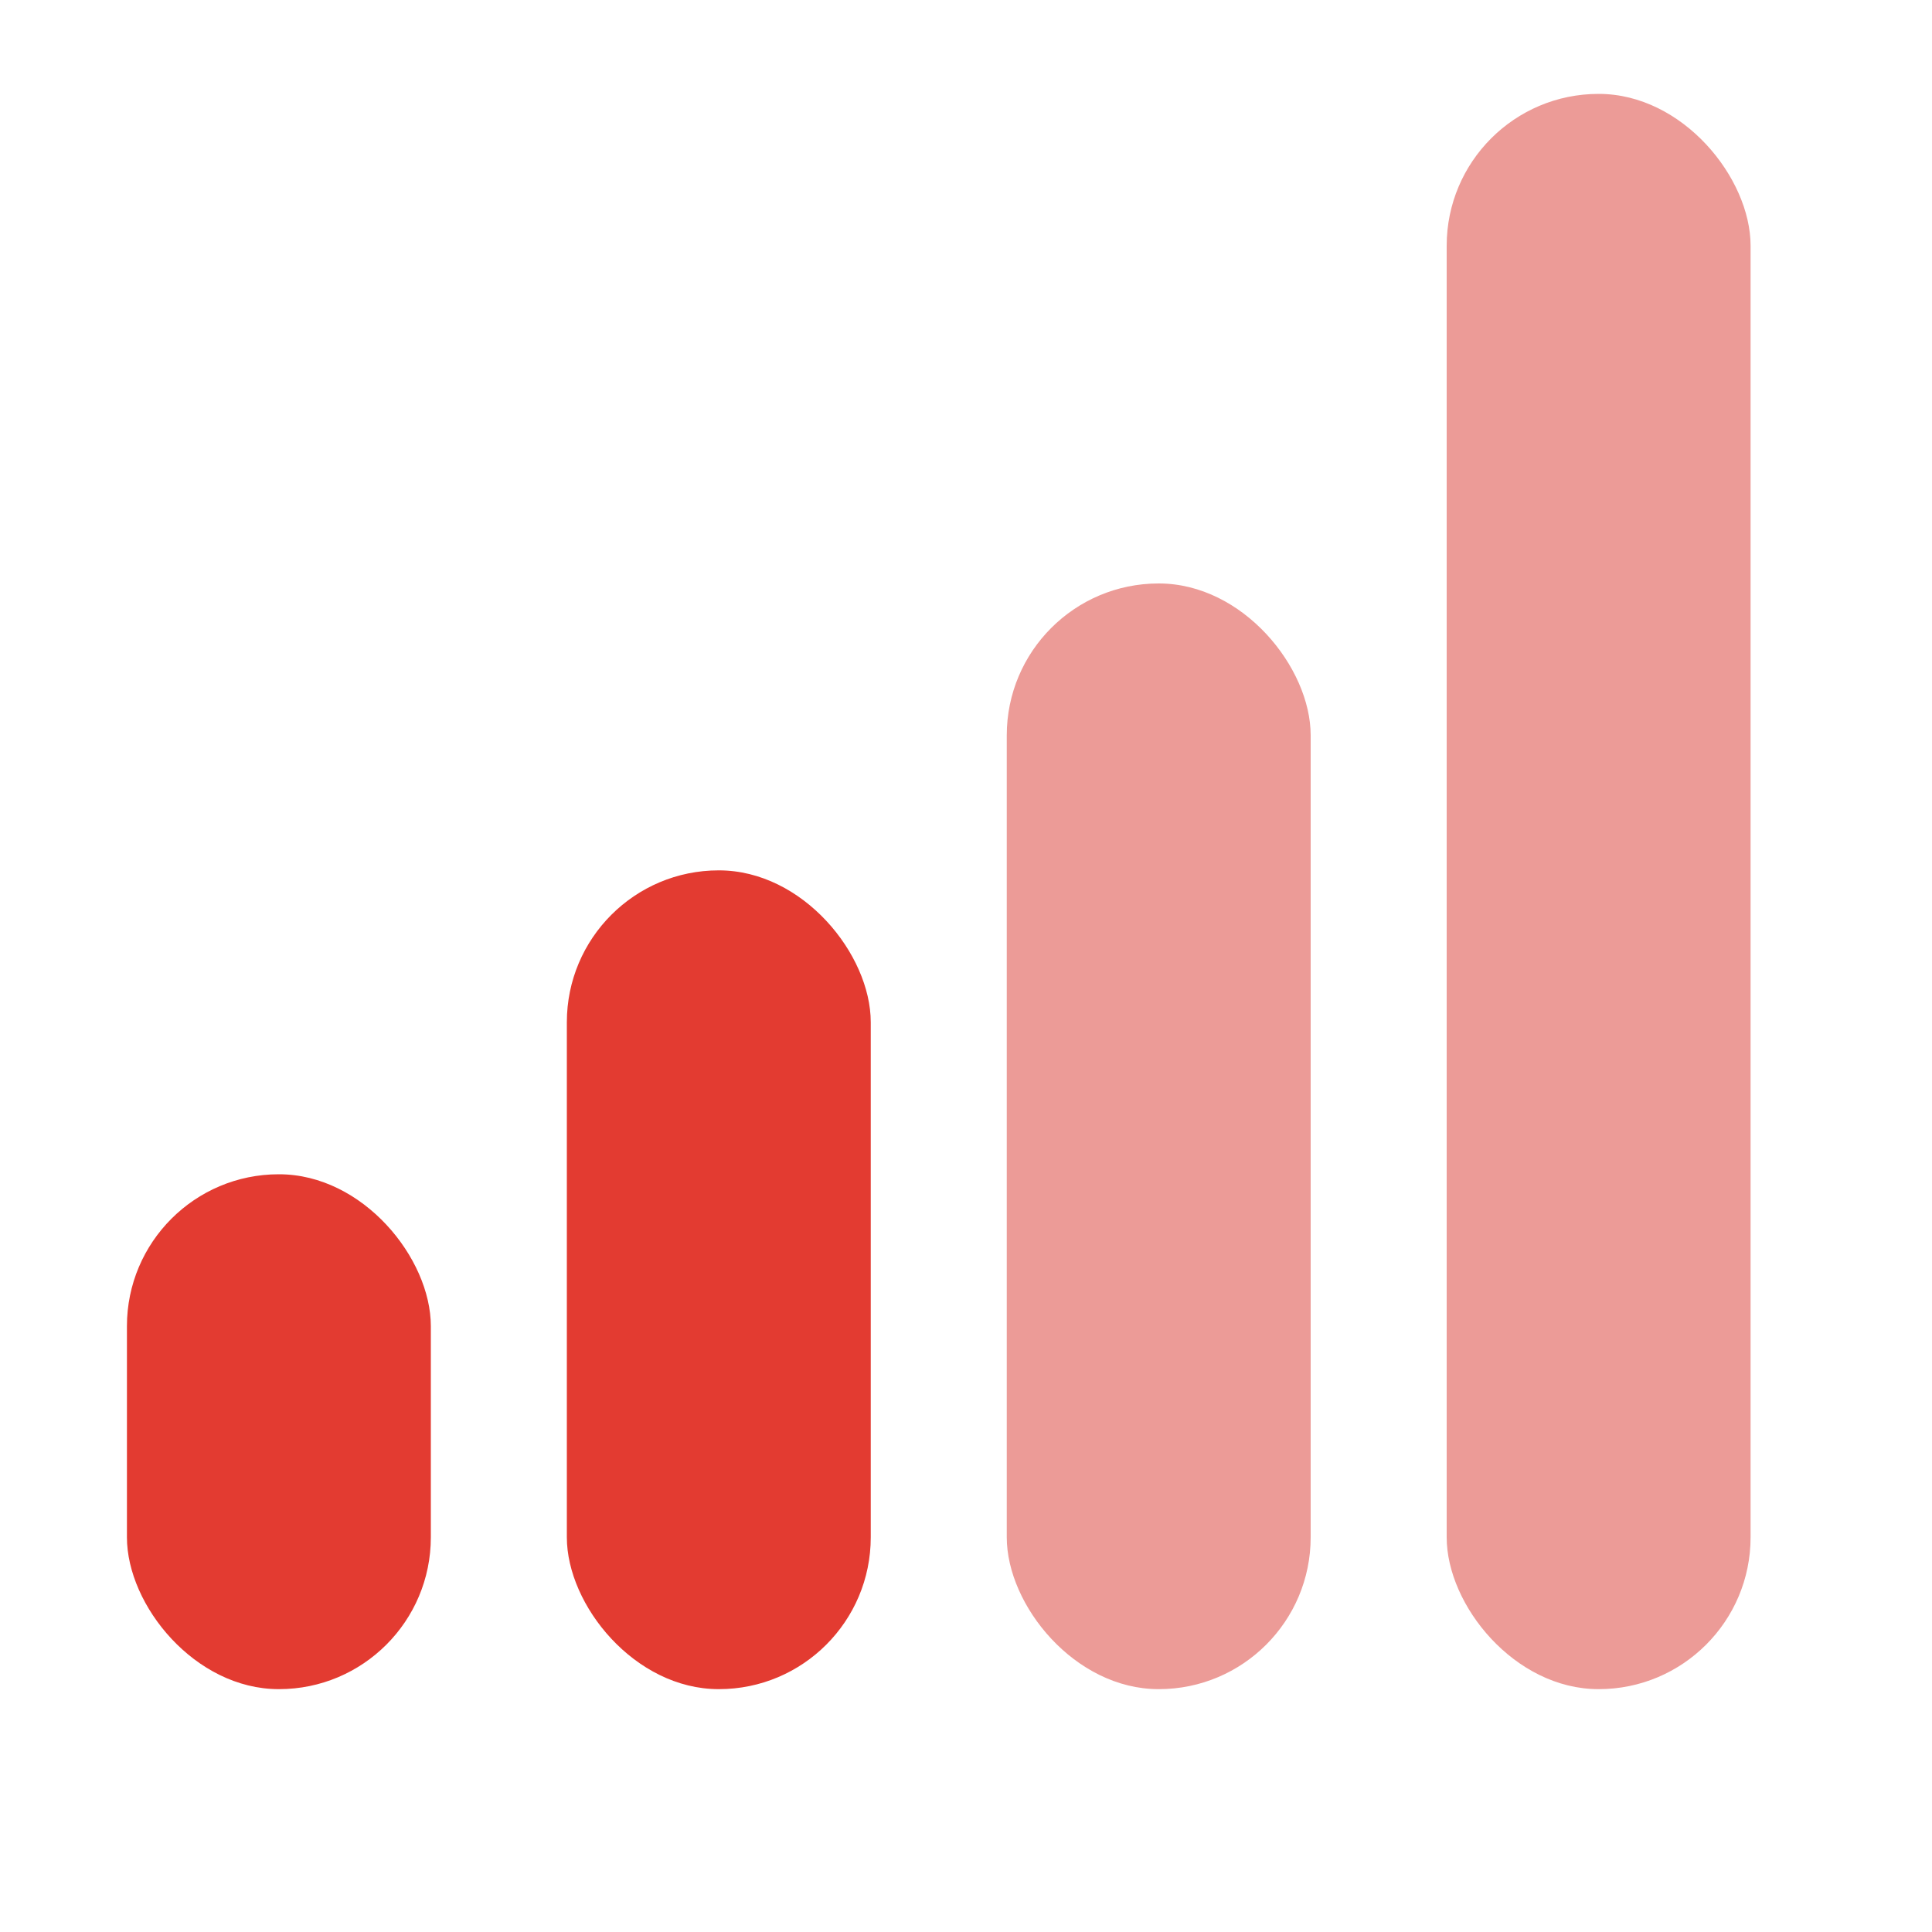 <svg id="Layer_1" data-name="Layer 1" xmlns="http://www.w3.org/2000/svg" viewBox="0 0 100 100"><defs><style>.cls-1{fill:#ec9b97;}.cls-2{fill:#e33b31;}</style></defs><rect class="cls-1" x="74.88" y="4.86" width="15.73" height="82.57" rx="7.86"/><rect class="cls-1" x="52.11" y="30.2" width="15.73" height="57.23" rx="7.86"/><rect class="cls-2" x="29.34" y="45.05" width="15.73" height="42.38" rx="7.86"/><rect class="cls-2" x="6.57" y="60.78" width="15.73" height="26.65" rx="7.86"/></svg>